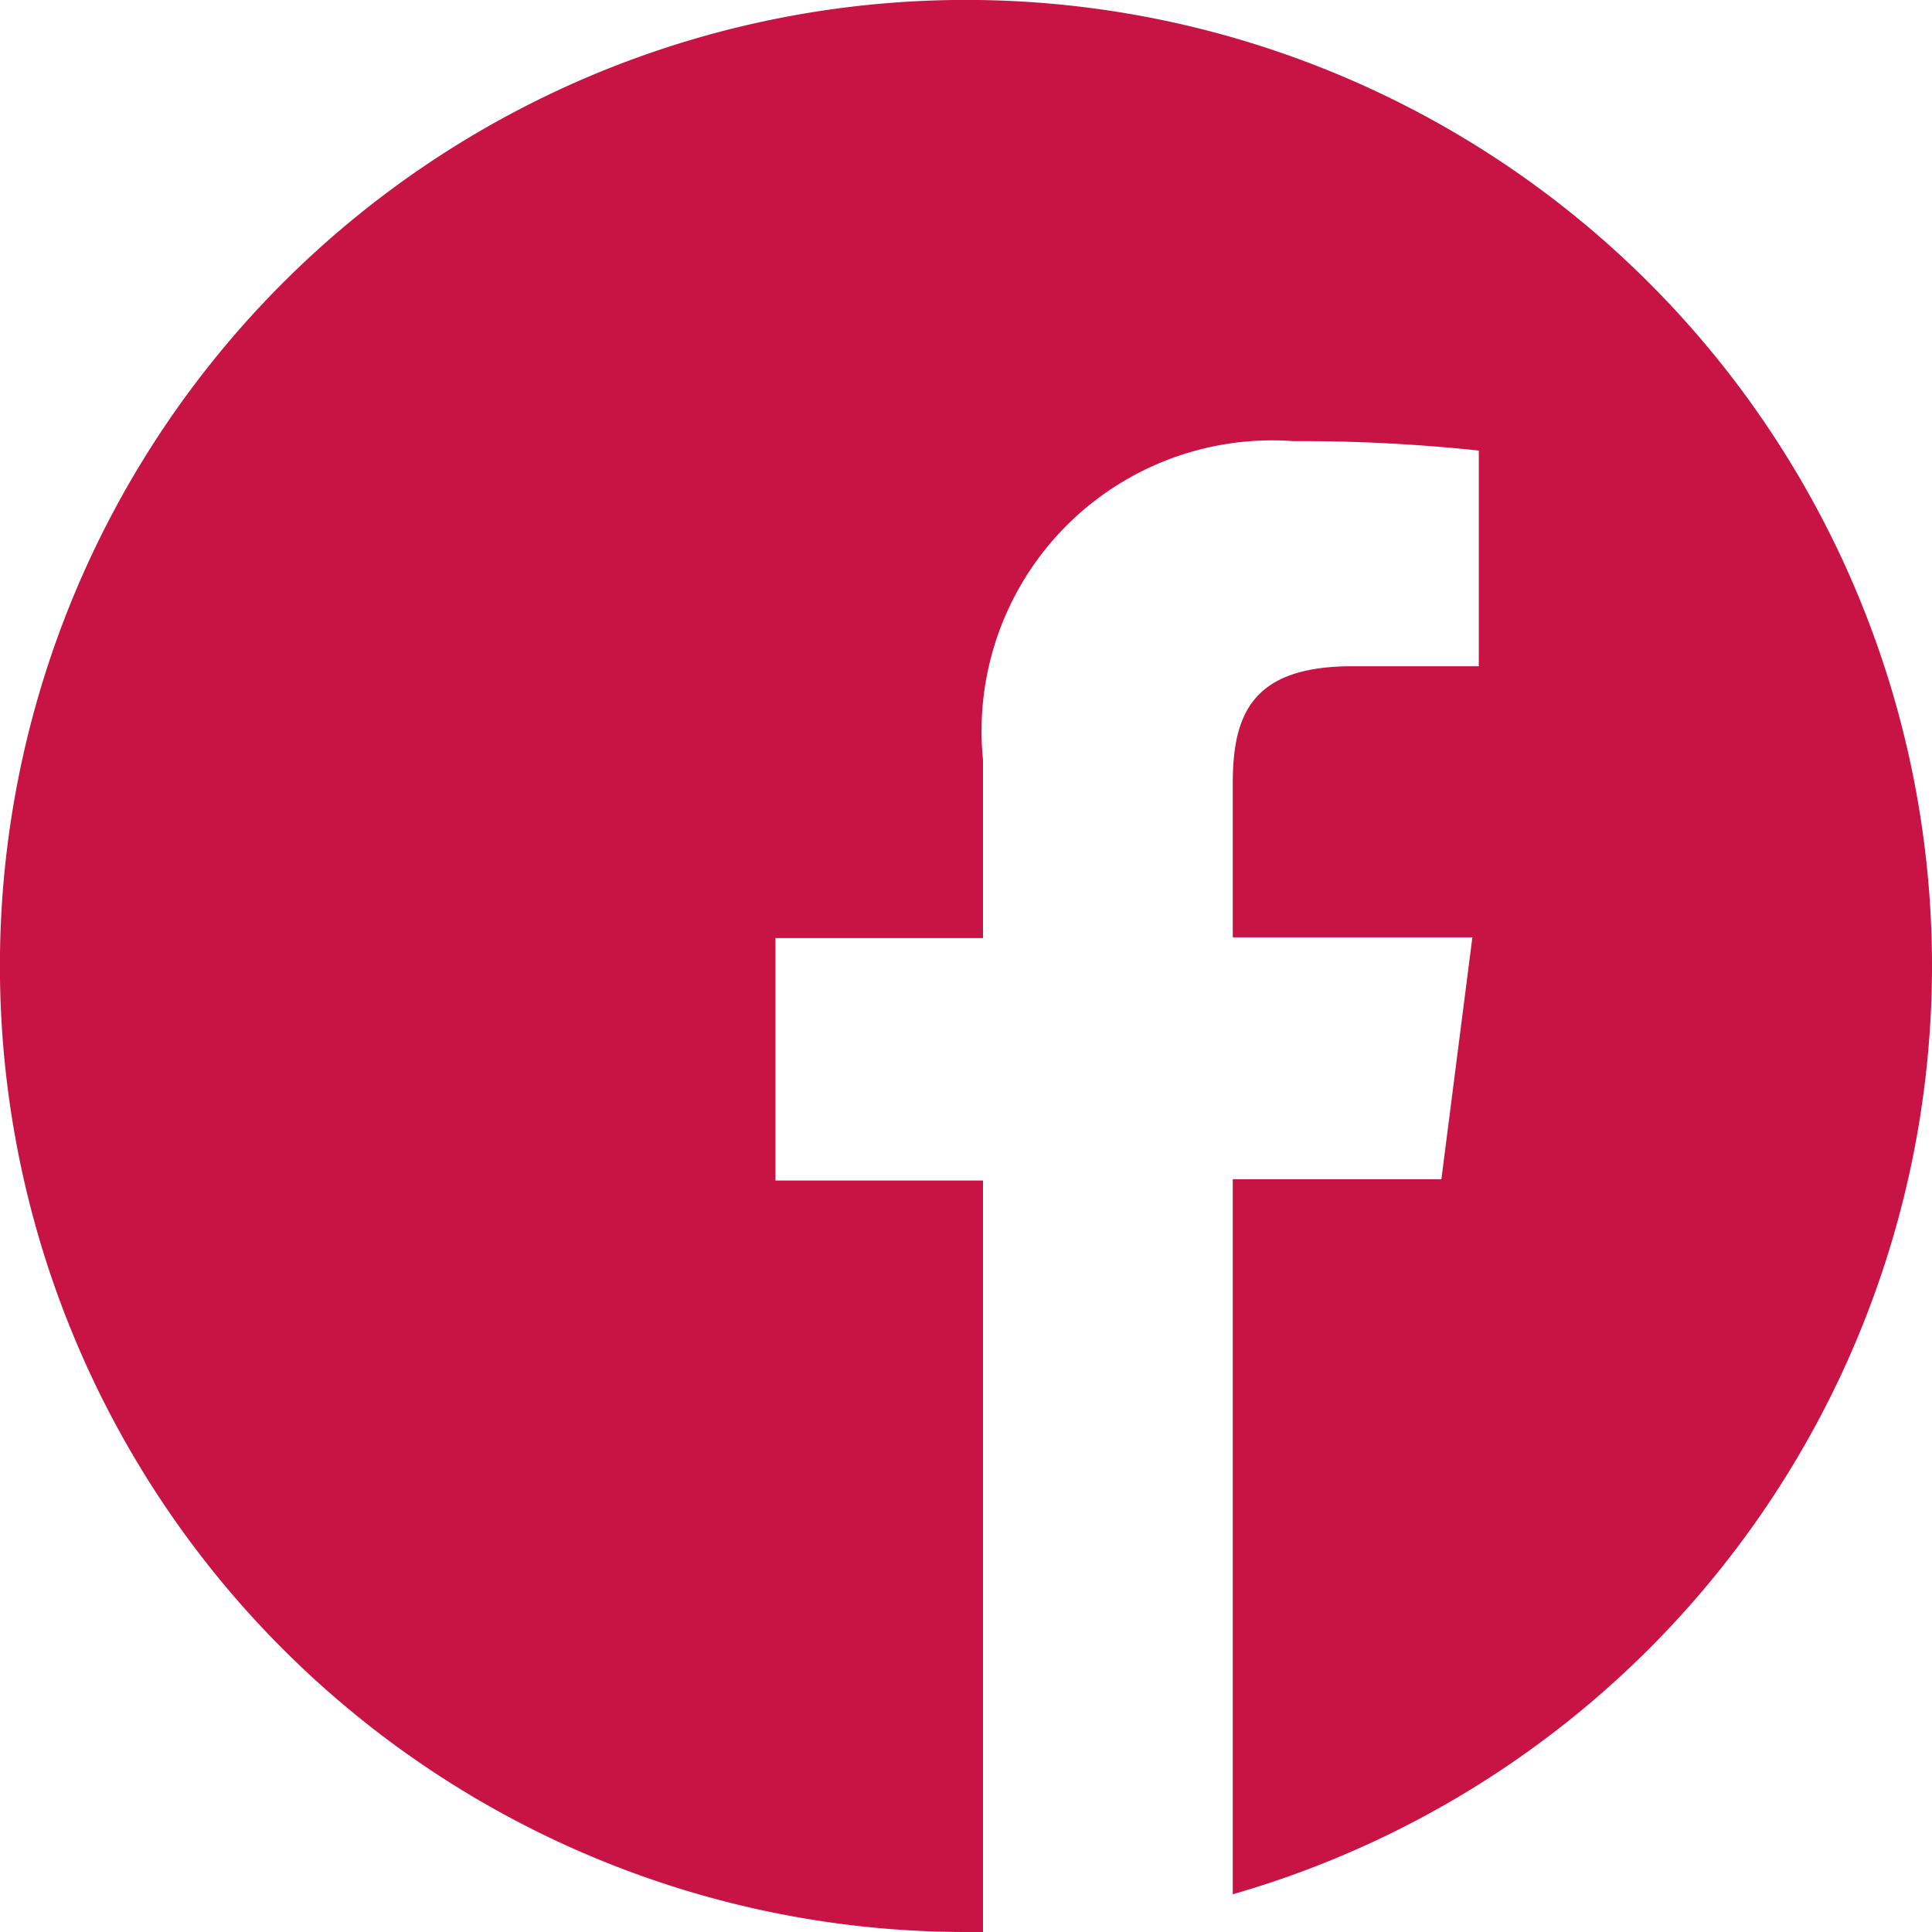 <svg xmlns="http://www.w3.org/2000/svg" width="24.939" height="24.939" viewBox="0 0 24.939 24.939">
	<path id="facebook"
		  d="M24.939,12.469A12.47,12.47,0,1,0,12.47,24.939c.073,0,.146,0,.219,0v-9.7H10.01V12.109h2.679V9.81a3.751,3.751,0,0,1,4-4.116,21.762,21.762,0,0,1,2.4.122V8.6H17.457c-1.291,0-1.544.614-1.544,1.515V12.1h3.093l-.4,3.122H15.913v9.23A12.473,12.473,0,0,0,24.939,12.469Z"
		  fill="#c81444"/>
</svg>
